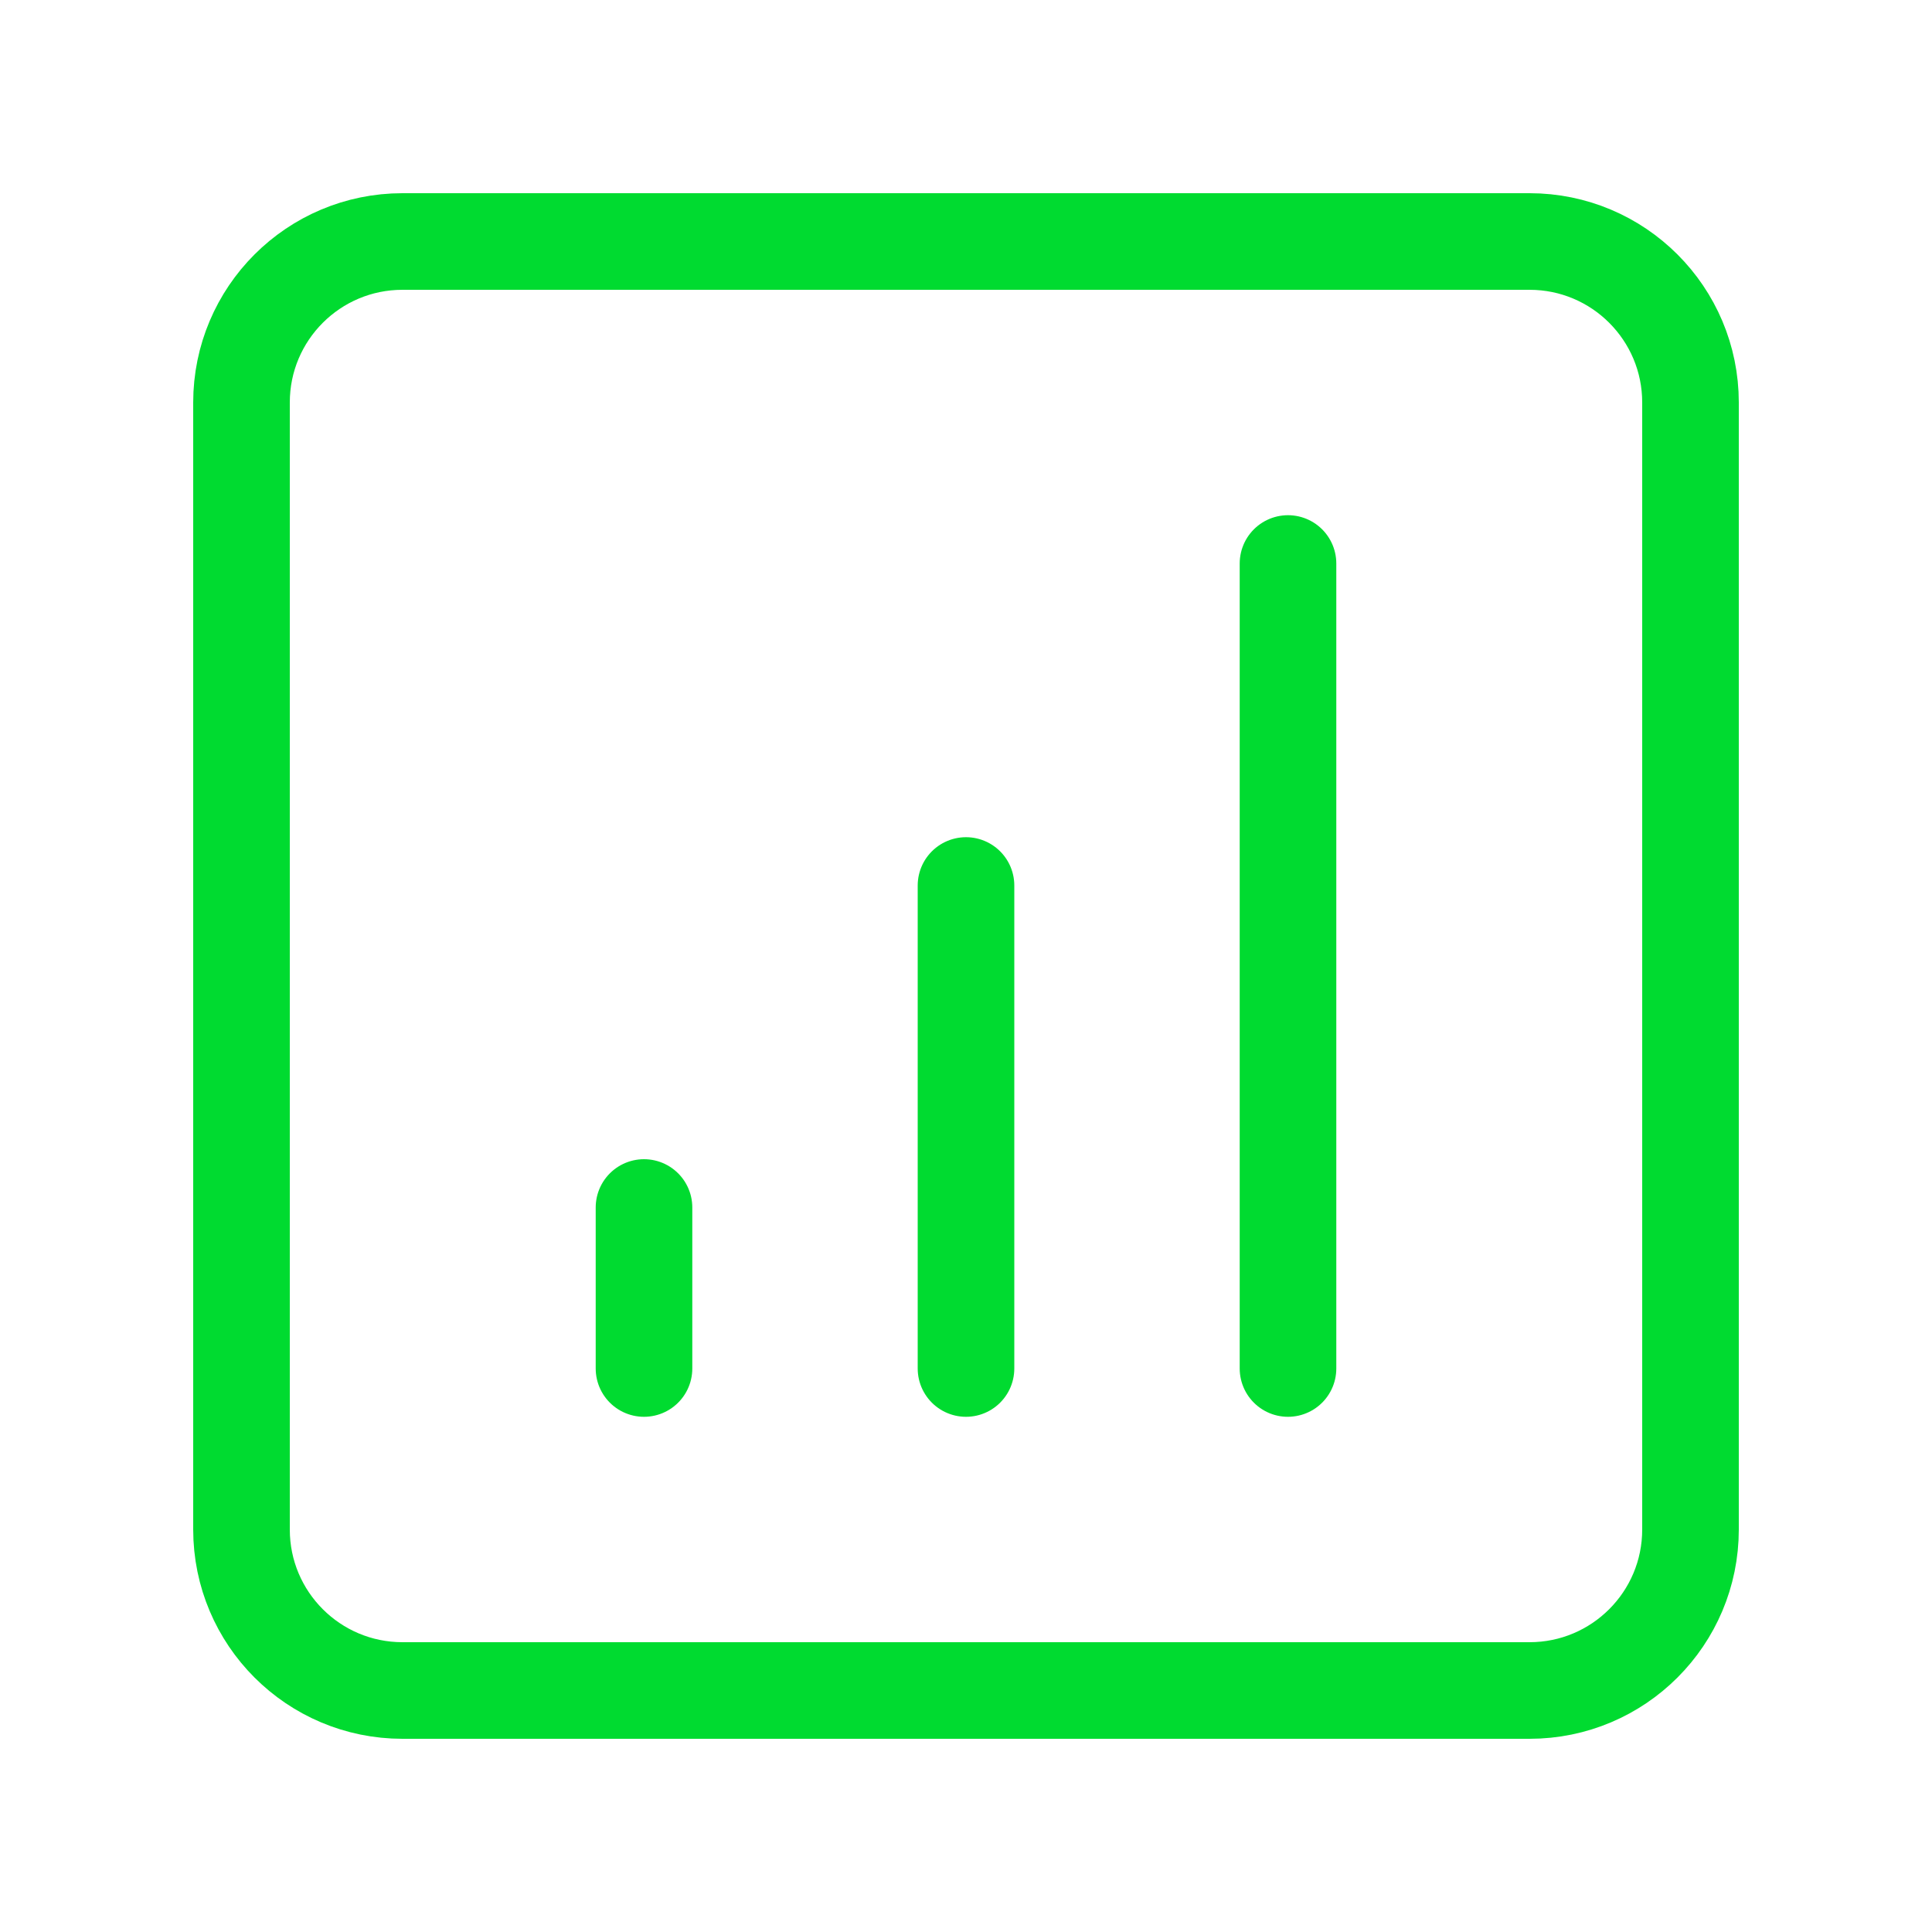 <?xml version="1.0" encoding="UTF-8"?> <svg xmlns="http://www.w3.org/2000/svg" width="24" height="24" viewBox="0 0 24 24" fill="none"><path fill-rule="evenodd" clip-rule="evenodd" d="M5 3H19C20.105 3 21 3.895 21 5V19C21 20.105 20.105 21 19 21H5C3.895 21 3 20.105 3 19V5C3 3.895 3.895 3 5 3Z" stroke="#00DB30" stroke-width="1.2" stroke-linecap="round" stroke-linejoin="round"></path><path d="M8 15V17" stroke="#00DB30" stroke-width="1.2" stroke-linecap="round" stroke-linejoin="round"></path><path d="M12 11V17" stroke="#00DB30" stroke-width="1.2" stroke-linecap="round" stroke-linejoin="round"></path><path d="M16 7V17" stroke="#00DB30" stroke-width="1.2" stroke-linecap="round" stroke-linejoin="round"></path></svg> 